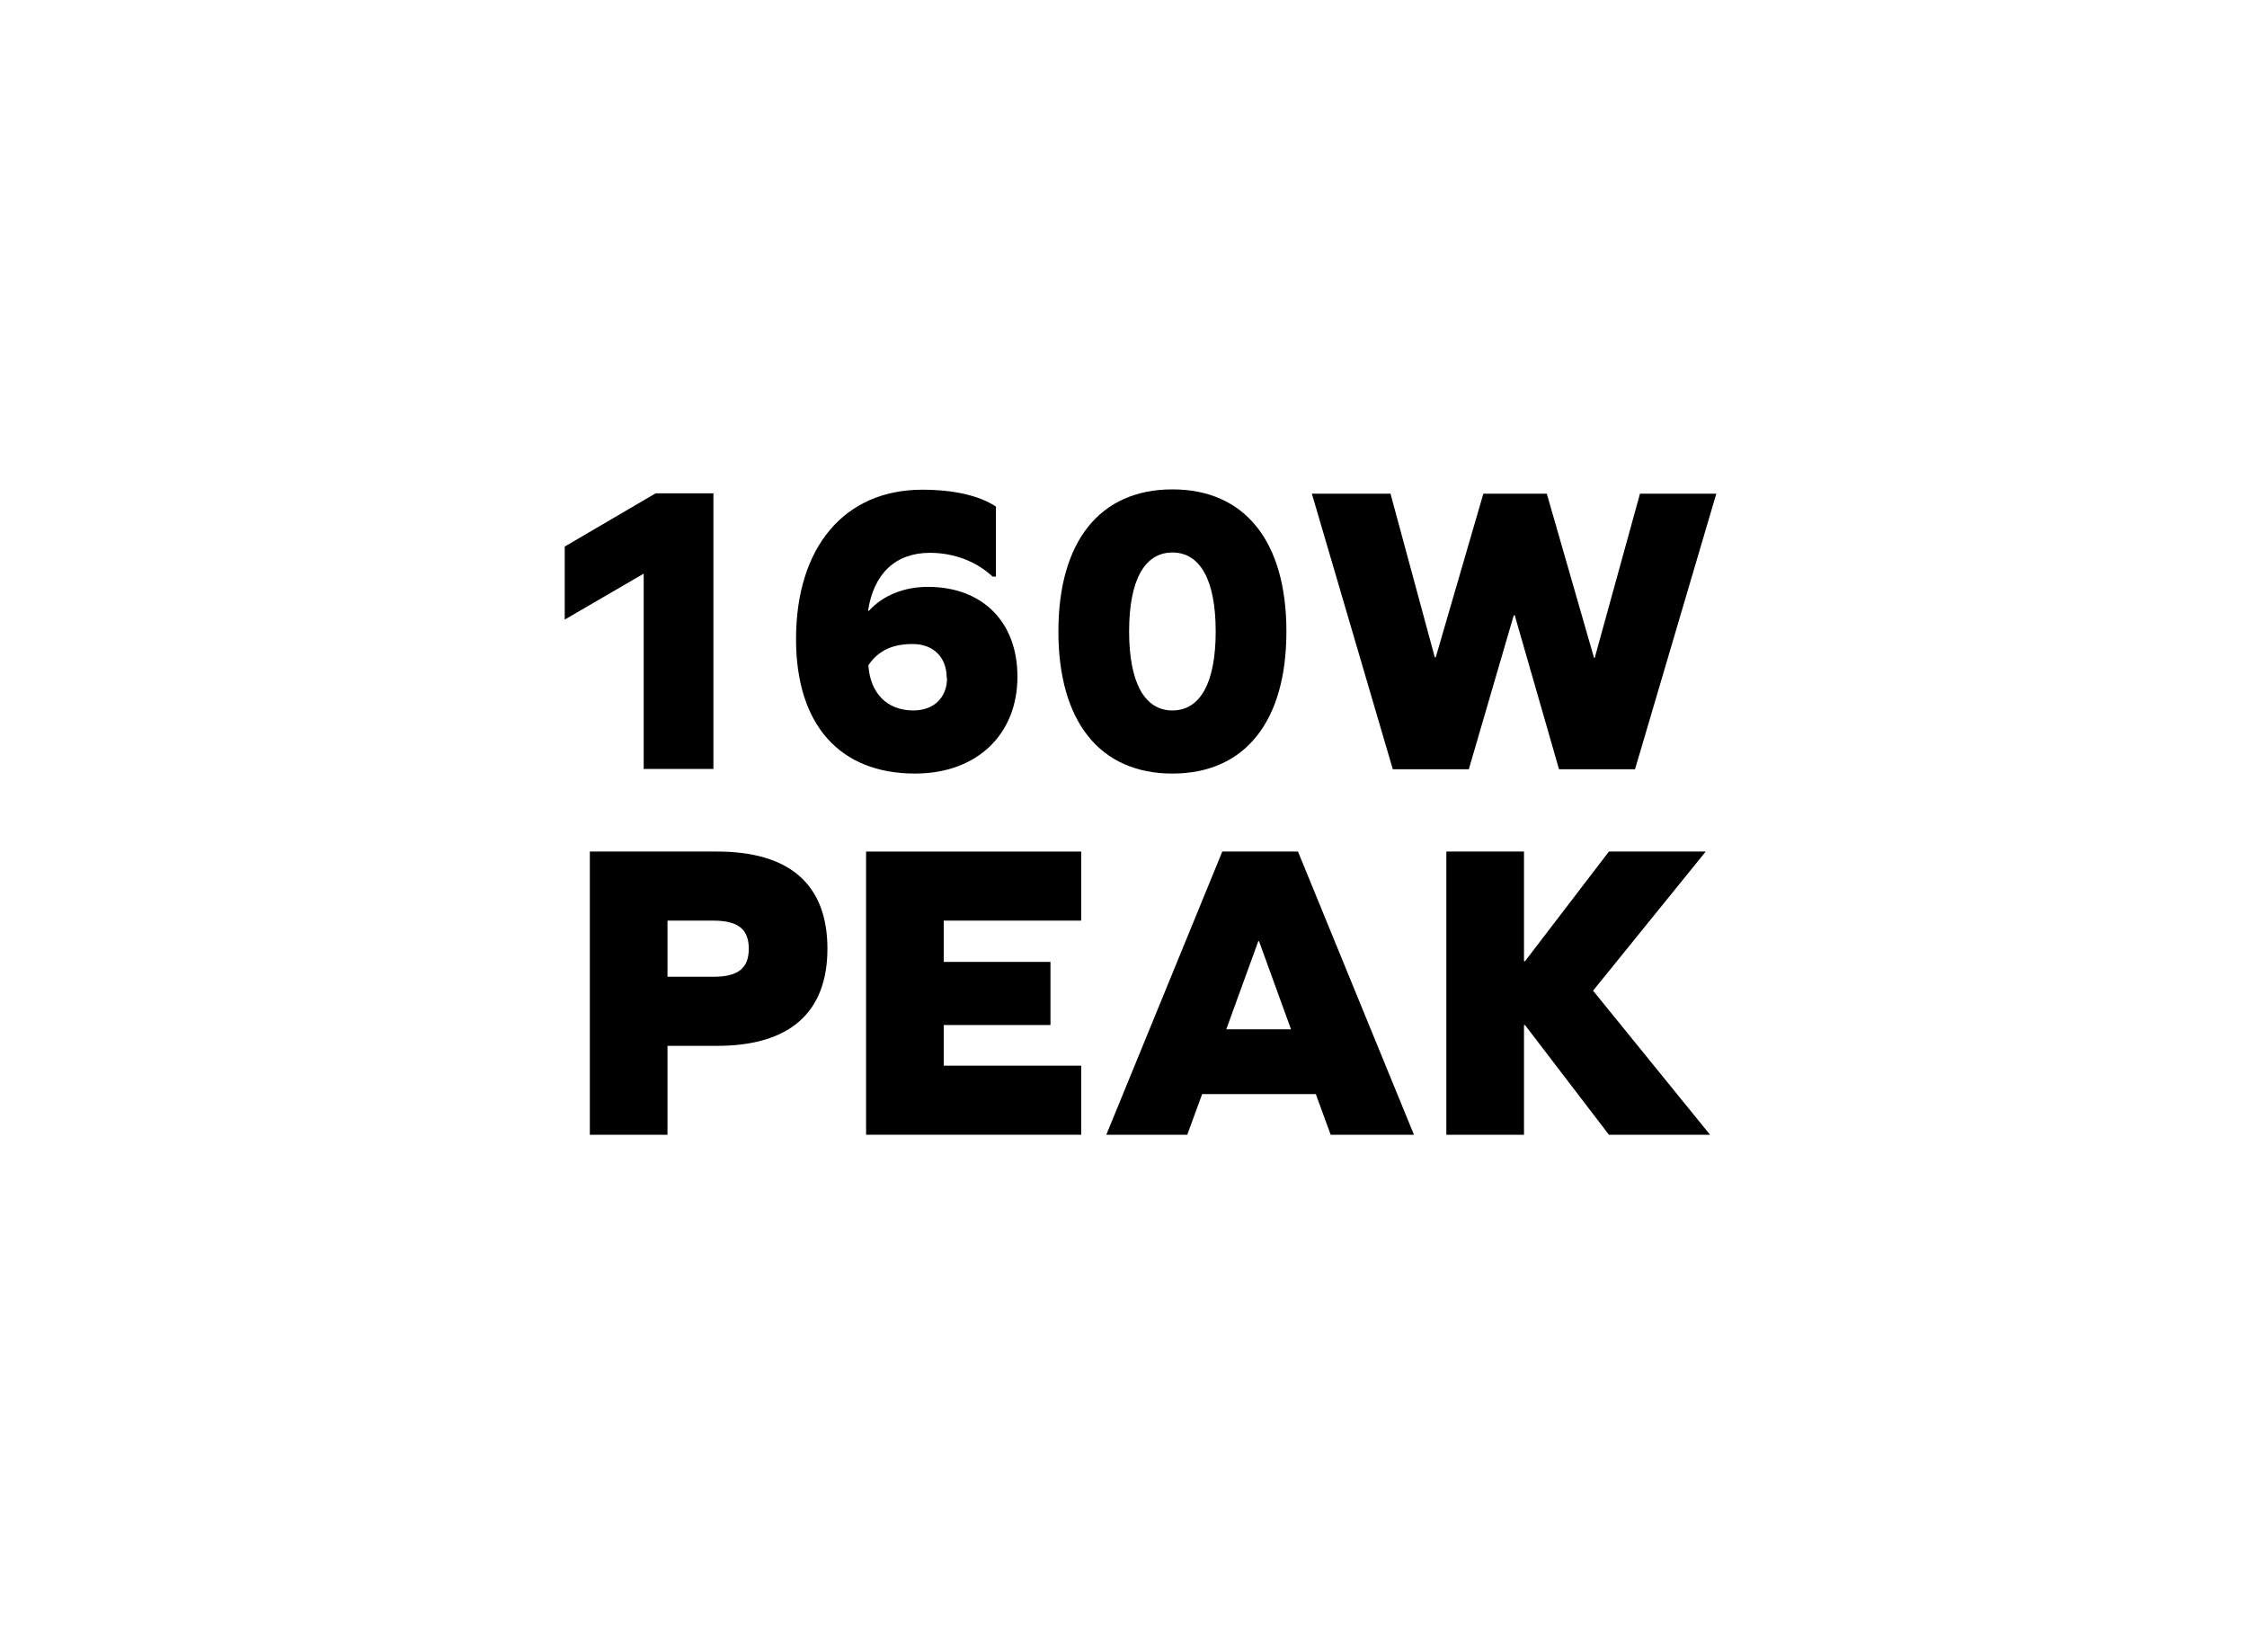 <?xml version="1.0" encoding="UTF-8"?>
<svg id="Layer_1" xmlns="http://www.w3.org/2000/svg" version="1.1" xmlns:xlink="http://www.w3.org/1999/xlink" viewBox="0 0 68 50">
  <!-- Generator: Adobe Illustrator 29.6.1, SVG Export Plug-In . SVG Version: 2.1.1 Build 9)  -->
  <defs>
    <style>
      .st0 {
        fill: #16abe2;
      }

      .st1 {
        fill: none;
      }

      .st2 {
        clip-path: url(#clippath-1);
      }

      .st3 {
        clip-path: url(#clippath-2);
      }

      .st4 {
        clip-path: url(#clippath);
      }
    </style>
    <clipPath id="clippath">
      <rect class="st1" x="8" y="-107.2" width="51.8" height="10.4"/>
    </clipPath>
    <clipPath id="clippath-1">
      <rect class="st1" x="8" y="-107.2" width="51.8" height="10.4"/>
    </clipPath>
    <clipPath id="clippath-2">
      <rect class="st1" x="8" y="-107.2" width="51.8" height="10.4"/>
    </clipPath>
  </defs>
  <path d="M-20.8-166.6v-.3l-1.2-2c0-.2-.3-.3-.6-.3l-3.8.6-1.1-.4h-13.8v-4.1c0-.3-.3-.6-.6-.6h-25.2c-.2,0-.3,0-.4.2-.3.3-.4.3-.5.3,0,0-.2,0-.5-.3s-.3-.2-.4-.2c-1.5,0-4.1.5-6.3,1.5-.4.2-.8.5-.8,1-5.1.3-5.9.3-8.5.5h-.2c-.8.2-1.1.8-1.1,1.2-.4,3-.4,4.7,0,7.8,0,.5.6.9,1.3,1,2.4.2,3.2.2,7,.4h1.5v.3c0,.5.2.8.7,1.1,2.7,1.2,5.6,1.3,6.3,1.3s.3,0,.4-.2c.3-.3.4-.3.5-.3s.2,0,.5.3c0,0,.3.2.4.2h25.3c.2,0,.3,0,.4-.2s.2-.3.2-.4v-4.1h13.1l1.6-.4,4.1.3c.2,0,.4,0,.6-.3l1.2-2.1c.2,0,.2-.2.2-.3v-1.4l-.3-.1ZM-66.9-158.8c-.3-.3-.7-.5-1.2-.5s-.8.2-1.1.5c-1.6,0-3.8-.4-5.8-1.2v-.7c0-.3-.2-.6-.5-.6h-2c-3.7-.3-4.6-.4-6.9-.5h-.3c-.4-2.9-.5-4.4,0-7.4,0,0,0-.2.2-.2,2.6-.2,3.4-.3,9-.6.3,0,.5-.3.5-.6v-.4h0c2-1,4.3-1.5,5.7-1.5.4.3.7.5,1.1.5s.9-.3,1.1-.5h24.5v13.7s-24.3,0-24.3,0ZM-35.3-163.6h-5.9v-4.3h5.9v4.3ZM-32.4-163.6h-1.8v-4.3h1.8v4.3ZM-29.9-163.5h-1.3v-4.3h1.3v4.3ZM-23.5-163.7l-3.1-.3h-.2l-1.6.4h-.4v-4.3h1l1.2.5h.3l2.8-.4s0,4.1,0,4.1ZM-22.7-163.7h-.5v-4.1h.5l.9,1.4v1.1l-.9,1.7v-.1Z"/>
  <g>
    <path d="M34.7-148.3c7.2,0,12.2-3.6,12.2-17.4s-5-17.4-12.2-17.4-12.2,3.6-12.2,17.4,5,17.4,12.2,17.4M33.1-165.7l-5.9-6.2,1.7-1.8,4.7,5v-11.8l8.5,9-5.6,5.9,5.6,5.9-8.5,8.9v-11.8l-4.7,5-1.7-1.8,5.9-6.3h0ZM36.1-156.9l2.7-2.8-2.7-2.8v5.7-.1ZM36.1-174.4l2.7,2.8-2.7,2.8v-5.7.1Z"/>
    <path d="M48.2-152h-.3v.9h.2c.5,0,.6-.3.6-.5,0-.3-.1-.4-.5-.4M48.8-149.5l-.8-1.3h0v1.3h-.5v-2.9h.9c.7,0,.9.3.9.7s-.3.8-.7.9c0,0,.2.3.3.4l.6.9h-.7ZM46.3-150.9c0,1.1.9,2.1,2,2.1s2-.9,2-2-.9-2.1-2-2.1-2,.9-2,2M50.8-150.9c0,1.5-1.2,2.6-2.5,2.6s-2.5-1.2-2.5-2.6,1.1-2.6,2.5-2.6,2.5,1.1,2.5,2.6"/>
  </g>
  <g>
    <path d="M139-153.3l2.5,2.7c6.4-8.8,6.4-21.3,0-30.1l-2.5,2.7c5.1,7.4,5.1,17.4,0,24.7M134.8-173.5c2.9,4.8,2.9,11,0,15.8l2.2,2.4c4-6.1,4-14.4,0-20.5l-2.2,2.3Z"/>
    <path d="M106.3-153.3l-2.5,2.7c-6.4-8.8-6.4-21.3,0-30.1l2.5,2.7c-5.1,7.4-5.1,17.4,0,24.7M110.5-173.5c-2.9,4.8-2.9,11,0,15.8l-2.2,2.4c-4-6.1-4-14.4,0-20.5l2.2,2.3Z"/>
    <path d="M131.5-156.1c-.2.3-.2.7,0,.9.2.3.6.3.9,0,.2-.3.2-.7,0-.9-.3-.3-.7-.3-.9,0M112.9-156.1c-.2.3-.2.7,0,.9.2.3.6.3.9,0,.2-.3.2-.7,0-.9-.2-.3-.6-.3-.9,0M113.8-175.1c.2-.3.2-.7,0-.9-.2-.3-.6-.3-.9,0-.2.3-.2.7,0,.9.3.3.7.3.9,0M126.2-165.6c0-2.1-1.6-3.8-3.5-3.8s-3.5,1.7-3.5,3.8,1.6,3.8,3.5,3.8,3.5-1.8,3.5-3.8M129.6-165.6c0,4.1-3.1,7.5-7,7.5s-7-3.3-7-7.5,3.1-7.5,7-7.5,7,3.3,7,7.5M131.2-165.6c0-5.1-3.9-9.2-8.6-9.2s-8.5,4.2-8.5,9.2,3.8,9.2,8.6,9.2,8.5-4.2,8.5-9.2M132.5-175.1c.2-.3.2-.7,0-.9-.2-.3-.6-.3-.9,0-.2.3-.2.7,0,.9.1.3.5.3.9,0M132.7-174.7c-.4.4-1.1.4-1.5,0s-.4-1.2,0-1.6c.4-.4,1.1-.4,1.5,0,.4.3.4,1.1,0,1.6M122.6-176c5.3,0,9.6,4.6,9.6,10.3s-4.3,10.3-9.6,10.3-9.6-4.6-9.6-10.3,4.3-10.3,9.6-10.3M114.1-174.7c-.4.4-1.1.4-1.5,0s-.4-1.2,0-1.6,1.1-.4,1.5,0,.4,1.1,0,1.6M112.6-156.4c.4-.4,1.1-.4,1.5,0s.4,1.2,0,1.6c-.4.4-1.1.4-1.5,0-.4-.5-.4-1.3,0-1.6M131.2-156.4c.4-.4,1.1-.4,1.5,0s.4,1.2,0,1.6c-.4.4-1.1.4-1.5,0s-.4-1.3,0-1.6M133.1-174.2c.7-.7.7-1.8,0-2.5s-1.7-.7-2.4,0c-.3.3-.6.6-.9,1-2-1.6-4.5-2.6-7.2-2.6s-5.2,1-7.2,2.6c-.3-.3-.6-.7-.9-1-.7-.7-1.7-.7-2.4,0s-.7,1.8,0,2.5c.2.3.6.6.9,1-1.5,2.2-2.4,4.8-2.4,7.7s.9,5.6,2.4,7.7c-.3.3-.6.7-.9,1-.7.7-.7,1.8,0,2.5s1.7.7,2.4,0c.2-.3.6-.6.9-1,2,1.6,4.5,2.6,7.2,2.6s5.2-1,7.2-2.6c.3.3.6.7.9,1,.7.7,1.7.7,2.4,0s.7-1.8,0-2.5-.6-.6-.9-1c1.5-2.2,2.4-4.8,2.4-7.7s-.9-5.6-2.4-7.7c.3-.4.7-.9.9-1"/>
  </g>
  <g>
    <path d="M205.1-155.5s1.6-.2.4-1.3-16.7-16.7-16.7-16.7c0,0-1.3-.7-1.3.8l-.9,10.3,7.8,7.8,10.7-.8v-.1Z"/>
    <path d="M205.6-161.9h.1c.6-.1,1-.7.9-1.2-.4-2.8-1.7-5.2-3.6-7.3l.6-.6-.2-.2-.6.6h0c-2.1-2.2-4.8-3.6-7.8-4-.7-.1-1.2.3-1.2,1-.1.6.3,1.2,1,1.2,2.5.3,4.7,1.5,6.5,3.2,1.8,1.8,2.8,3.9,3.2,6.4.1.4.6.9,1.1.9h0Z"/>
    <path d="M194-176.9c3.7.7,7,2.3,9.7,5s4.6,6.4,5.1,10.3c.1.6.6,1,1.1,1h.1c.6-.1,1-.7,1-1.2-.6-4.1-2.3-7.9-5.2-10.9h.1c0-.1-.2-.3-.2-.3h-.2c-.1-.2-.2-.3-.2-.4-3-3-6.8-4.9-10.9-5.7-.6-.1-1.2.3-1.3.9,0,.7.3,1.3,1,1.5l-.1-.2Z"/>
    <path d="M198.3-165.7l.8-.8c.7.8,1.2,1.6,1.6,2.6.1.4.6.8,1,.8s.2,0,.3-.1c.6-.2.9-.9.7-1.5-.4-1.2-1.1-2.3-2-3.3l.9-.9-.2-.2-.9.9c-.1-.1-.1-.2-.2-.2-.9-.9-2-1.7-3.2-2.2-.6-.2-1.2,0-1.5.6-.2.6,0,1.2.6,1.5,1,.4,1.8,1,2.6,1.8.1.1.1.2.2.2l-.8.8.2.2-.1-.2Z"/>
    <polygon points="212.3 -179.5 212 -179.7 210.9 -178.7 211.1 -178.4 212.3 -179.5"/>
    <rect x="206.65" y="-174.97" width="1.6" height=".3" transform="translate(184.38 95.48) rotate(-45)"/>
    <polygon points="210.1 -177.4 209.9 -177.6 208.8 -176.6 209 -176.3 210.1 -177.4"/>
    <polygon points="181 -148.8 181.2 -148.5 182.3 -149.6 182.1 -149.8 181 -148.8"/>
    <rect x="212.88" y="-181.41" width="1.6" height=".3" transform="translate(188.32 97.8) rotate(-44.5)"/>
    <polygon points="184.5 -151.7 184.2 -151.9 183.7 -151.5 183.7 -181.7 183.3 -181.7 183.3 -151.4 177.1 -151.4 177.1 -151 183.2 -151 183.1 -150.9 183.3 -150.7 183.3 -145.1 183.7 -145.1 183.7 -150.9 183.8 -151 213.7 -151 213.7 -151.4 184.1 -151.4 184.5 -151.7"/>
    <polygon points="185.6 -152.8 186.6 -153.8 186.4 -154 185.2 -153 185.6 -152.8"/>
    <path d="M187.9-155.7l-.6.6.2.2.6-.6,2.2,2.2c.7.7,1.8.7,2.5,0l1.2-1.2-3.5-3.5.3-.3-.2-.2-.2.2-4-4-1.2,1.2c-.7.7-.7,1.8,0,2.5l2.7,2.9h0Z"/>
    <path d="M224.5-173.8h-.8l-7,8.6v.9h5.8v4.6h1.9v-4.6h1.6v-1.8h-1.6v-7.7h.1ZM222.6-166.1h-3.2l3.2-4v4Z"/>
    <path d="M231-168.4h-.4v-3.5h4.4v-1.8h-6.1v7.3c.3-.1.8-.2,1.6-.2s1.7.2,2.3.8c.7.4.9,1.1.9,1.8s-.3,1.3-.9,1.8-1.2.8-2.1.8-1.9-.3-2.9-1v2c1,.6,2.1.8,3.2.8s2.5-.4,3.3-1.2,1.3-1.9,1.3-3.1-.4-2.3-1.3-3.1c-.8-.8-1.9-1.2-3.2-1.2l-.1-.2Z"/>
    <path d="M242.9-173.8c-.6-.6-1.2-.8-1.9-.8s-1.5.2-1.9.8c-.6.6-.8,1.2-.8,1.9s.2,1.5.8,1.9c.6.6,1.2.8,1.9.8s1.5-.2,1.9-.8c.6-.6.8-1.2.8-1.9s-.2-1.3-.8-1.9ZM242.1-170.7c-.3.3-.7.4-1.1.4s-.9-.1-1.2-.4-.4-.8-.4-1.2.1-.9.4-1.2c.3-.3.8-.4,1.2-.4s.9.1,1.2.4.4.7.4,1.2c-.1.6-.2.9-.6,1.2h.1Z"/>
  </g>
  <g>
    <path d="M311.6-178.4c-7.1-7-18.6-7-25.7,0-3.5,3.4-5.4,7.9-5.4,12.7s1.8,9.3,5.3,12.7c3.5,3.5,8.2,5.2,12.9,5.2s9.3-1.8,12.9-5.2c3.5-3.4,5.3-7.9,5.3-12.7s-1.8-9.3-5.2-12.7h-.1ZM310.7-153.9c-6.6,6.5-17.3,6.5-23.9,0-3.2-3.2-5-7.3-5-11.8s1.8-8.6,5-11.8c3.3-3.2,7.6-4.8,12-4.8s8.7,1.6,12,4.8c3.2,3.2,4.9,7.3,4.9,11.8s-1.8,8.6-4.9,11.8h-.1Z"/>
    <path d="M298.7-180.7c-8.4,0-15.3,6.8-15.3,15.1s6.8,15.1,15.3,15.1,15.3-6.8,15.3-15.1-6.9-15.1-15.3-15.1ZM298.7-155.7c-5.7,0-10.3-4.5-10.3-9.9s4.6-9.9,10.3-9.9,10.3,4.5,10.3,9.9-4.7,9.9-10.3,9.9Z"/>
    <path d="M295.1-165.7c.2-.2.3-.6.3-1s0-.6-.1-.7c0-.2-.2-.4-.4-.5-.1-.1-.4-.2-.7-.2h-2.8v5.1h1.2v-2.1h.6l1.1,2.1h1.4l-1.3-2.2c.3,0,.6-.2.8-.4l-.1-.1ZM294.1-166.3s-.1.1-.2.1h-1.3v-1.2h1.3s.1,0,.2.1v1Z"/>
    <path d="M298.9-165.1h1v.8c-.1,0-.3.1-.4.1h-.7c-.3,0-.5,0-.7-.1-.2,0-.4-.2-.5-.4s-.3-.3-.4-.5c0-.2-.1-.4-.1-.7s0-.4.1-.7.2-.4.4-.5.3-.3.5-.4c.2,0,.4-.1.7-.1s.6,0,.7.1c.2,0,.4.2.5.4l.8-.9c-.3-.2-.6-.4-1-.5s-.7-.1-1.2-.1-.8,0-1.2.2c-.4.1-.7.3-.9.5s-.4.5-.6.9-.2.7-.2,1.1,0,.8.2,1.1c.1.4.4.6.6.9.2.2.6.4.9.5.4.1.7.2,1.2.2s.8,0,1.2-.1.7-.2,1.1-.4v-2.7h-2v1.3Z"/>
    <path d="M305.7-165.4s-.2-.2-.4-.3-.3-.1-.5-.1h0c.3,0,.5-.2.7-.4.1-.2.2-.4.2-.7s0-.5-.1-.7c-.1-.1-.3-.3-.4-.4-.2,0-.4-.1-.7-.2h-2.6v5.1h2.8c.2,0,.4-.1.7-.2.2-.1.4-.3.4-.4.2-.1.2-.4.2-.7v-.4c0-.1-.1-.3-.2-.4l-.1-.2ZM303.1-167.3h1.2s.1,0,.2.1,0,.1,0,.3v.3q0,.1-.1.1h-1.3v-1,.2ZM304.8-164.3s0,.1-.1.2h-1.5v-1.2h1.5s.1,0,.2.1,0,.1,0,.3v.4l-.1.2Z"/>
  </g>
  <path d="M413.1-173.5h-6.7c0-1.7-1.6-3-3.4-3h-24.8c-.9,0-1.8.3-2.3.9-.7.6-1,1.4-1,2.3v2.8h-6.8c-.6,0-1.1.3-1.5.7s-.6.8-.6,1.3h-7.8v5.4h7.8v.6c0,.6.3,1.1.7,1.5s.9.6,1.5.6h6.8v2.4c0,.8.3,1.7,1,2.3s1.5.9,2.3.9h24.8c1.9,0,3.4-1.4,3.4-3.1h6.7c.5,0,1-.3,1.4-.6.3-.4.6-.9.6-1.4v-11.3c0-1.3-.9-2.2-2-2.2l-.1-.1ZM374.7-162.7c0,.3-.2.4-.4.4h-6.6s-.2-.2-.2-.3v-5.8s0-.3.2-.3h6.6c.3,0,.4.2.4.4v5.8-.2ZM404.7-158.1c0,.8-.8,1.4-1.7,1.4h-24.8c-.5,0-.9-.2-1.3-.4s-.5-.6-.5-1v-15.2c0-.3.2-.7.5-1s.8-.4,1.3-.4h24.8c.9,0,1.8.7,1.8,1.4v15.2h-.1ZM413.7-160.1c0,.2,0,.3-.3.4,0,0-.3.2-.4.2h-6.2c-.3,0-.4-.2-.5-.3v-6.3h1.1v2.5h2.2v-2.5h.8v2.5h2.2v-2.5h1.1v6.1-.1ZM413.7-166.9h-1.7v2.5h-.9v-2.5h-2.1v2.5h-.9v-2.5h-1.7v-5s.3-.2.4-.2h6.2c.3,0,.6.3.6.6v4.6h.1Z"/>
  <g>
    <path d="M-51.7-104.1h-1.3v1.9h1.3c.6,0,1-.4,1-.9s-.4-.9-1-.9v-.1Z"/>
    <path d="M-32.6-106.4v-1.1c0-1.3-.8-3.9-3.9-3.9h-38c-1.3,0-3.9.8-3.9,3.9v10.7c0,1.3.8,3.9,3.9,3.9h38c1.3,0,3.9-.8,3.9-3.9v-1.1h2.6v-8.5h-2.6ZM-69.9-99.5v1.1h-4.3v-1.1l2.6-3.1c.3-.3.4-.5.4-.9,0-.5-.3-.9-.9-.9s-.9.2-.9.9h-1.2c0-1.3.9-2.1,2.2-2.1s2.1.8,2.1,2.1-.3,1-.8,1.6l-2,2.3h2.8v.1ZM-64.4-99.3h-.6v1h-1.2v-1h-2.9v-1.2l2.4-4.9h1.4l-2.4,4.9h1.5v-1.3h1.2v1.3h.6v1.2ZM-55.9-98.3h-1.4v-3h-2.4v3h-1.4v-7.1h1.4v2.9h2.4v-2.9h1.4v7.1ZM-50.6-98.3l-1.4-2.9h-1v2.9h-1.4v-7.1h2.8c1.5,0,2.3,1,2.3,2.2s-.6,1.6-1.3,1.9l1.6,3.1h-1.6v-.1ZM-46-98.2c-1.1,0-1.9-.2-2.6-.9l.9-.9c.5.5,1,.6,1.7.6s1.2-.3,1.2-.9,0-.5-.2-.6-.3-.2-.6-.3h-.9c-.6-.2-1-.4-1.3-.7-.4-.4-.5-.8-.5-1.4,0-1.2.9-2.1,2.5-2.1s1.7.3,2.3.8l-.9.9c-.5-.4-1-.5-1.5-.5-.7,0-1.1.4-1.1.9s0,.4.2.5c.2.2.4.3.7.3h.8c.6.2,1,.4,1.3.7.4.4.6.9.6,1.5,0,1.3-1.1,2.1-2.6,2.1ZM-34.2-96.8c0,2.1-1.9,2.3-2.3,2.3h-2.9v-15.2h2.9c2.1,0,2.3,1.9,2.3,2.3,0,0,0,10.6,0,10.6Z"/>
  </g>
  <g>
    <g class="st4">
      <path d="M40.8-102v4.9h1.7l.1-7c2.2,3.2,3,4.2,3.1,4.2s.8-.9,1.6-2.1l1.5-2.1v7h1.8v-9.9h-2c-2.2,3.2-2.8,4.1-2.9,4.1s-.7-.9-1.5-2l-1.4-2.1h-2v4.9h0v.1ZM32.2-106.8v9.7h7v-1.8h-5.2v-2.2h5v-1.7h-5v-2.3h5.2v-1.8c-6.1,0-7,0-7,.1M20.3-106.8v9.7h1.7c0-6.6,0-7,.1-6.8,0,0,.8,1,1.5,2.1.9,1.3,1.4,2,1.5,2s.5-.4,1.6-2c.8-1.1,1.5-2,1.5-2.1.1,0,.1.5.1,3.4v3.5h1.7v-9.7h-2c-2.2,3.2-2.9,4.1-3,4.1s-.7-.9-1.5-2.1l-1.4-2h-1.9M54.7-107.1c-.4,0-.8.2-1,.3-.2.1-.5.3-.7.5s-.4.5-.5.8c-.2.4-.2.6-.2,1.1s0,.8.2,1.1c.1.3.3.5.4.7s.3.3.5.4.5.3.8.4,1,.3,1.6.3c.6.1,1.2.3,1.4.3.2.1.4.3.5.4.2.2.2.3.2.7s0,.5-.2.7c-.1.2-.4.3-.6.5-.4.2-.5.2-1.3.2s-.9,0-1.4-.3c-.4-.2-.7-.4-.9-.7-.2-.2-.3-.4-.3-.4,0,0-.3,0-.7.3-.4.2-.7.4-.7.4,0,0,0,.3.2.5.1.3.4.7.7.9.2.2.6.5.9.6s.6.3.8.3.7.1,1,.2h1.2c.3,0,.9-.2,1.1-.3s.7-.3.9-.5c.3-.2.5-.5.7-.8s.3-.7.3-1v-1.1c0-.3-.2-.7-.3-.9-.1-.2-.3-.4-.4-.6-.2-.2-.5-.4-.7-.5s-.5-.3-.8-.3c-.2,0-.9-.2-1.5-.3-.6-.1-1.3-.3-1.4-.3-.2-.1-.4-.3-.5-.4s-.2-.4-.2-.5,0-.4.1-.5.3-.3.4-.4.5-.2.8-.3.7,0,1,0,.7.2.9.3.5.3.7.5l.3.3c1-.5,1.3-.7,1.3-.8s-.1-.3-.3-.5-.5-.5-.7-.7c-.3-.2-.7-.4-1-.5s-.9-.2-1.3-.2c-.6,0-.9,0-1.4.2"/>
    </g>
    <g class="st2">
      <path class="st0" d="M13.1-103.4v1.8l.5.7.5-.8v-3.3c0-.1-.2-.2-.5-.2h-.5v1.8h0Z"/>
    </g>
    <g class="st3">
      <path d="M10.3-104.6c-.2.2-.2.3-.2,1.6v1.4h-2.1v1h2.1c0,2.5,0,2.8.1,3,0,.1.2.2.3.2.2,0,.5-.3,1.6-1.8,1.1-1.4,1.4-1.8,1.5-1.7l1.4,1.8c.7.9,1.4,1.7,1.4,1.7h.3c.2-.1.2-.2.2-1.6v-1.5h2.1v-1.1h-2.1c0-2.7,0-2.9-.2-3-.1-.1-.2-.2-.3-.1-.1,0-.8.9-1.6,1.9s-1.4,1.8-1.5,1.8c0,0-.7-.8-1.4-1.8l-1.4-1.8s-.2-.1-.3-.1l-.2.2"/>
    </g>
  </g>
  <g>
    <path d="M131.6-106.1c0-5.2-4.2-9.4-9.4-9.4s-9.4,4.2-9.4,9.4,1,4.9,2.8,6.7l.3.3,1.2-.8c-.2-.1-.4-.3-.5-.5-1.5-1.5-2.3-3.5-2.3-5.6,0-4.3,3.5-7.9,7.9-7.9s7.9,3.6,7.9,7.9-1.1,4.7-2.9,6.2l1.2.8c2-1.7,3.1-4.2,3.1-7l.1-.1Z"/>
    <path d="M114.7-98.2c-2.1-2-3.4-4.8-3.4-7.9,0-6,4.9-11,11-11s11,4.9,11,11-1.3,5.9-3.4,7.9l1.3,1c2.2-2.2,3.7-5.4,3.7-8.8,0-6.9-5.6-12.5-12.5-12.5s-12.5,5.6-12.5,12.5,1.4,6.6,3.7,8.8l1.3-1h-.2Z"/>
    <path d="M128.7-96.8l-2.1-1.4c-.5-.3-1.2-.4-1.8-.3l-.8.2c-1.2.3-2.4.3-3.5,0l-.8-.2c-.6-.1-1.3,0-1.9.4l-2.1,1.3c-1.9,1.2-2.9,3.3-2.9,5.5v3.2c0,1.3,1.1,2.4,2.4,2.4h13.9c1.3,0,2.4-1.1,2.4-2.4v-3.2c0-2.2-1.1-4.3-2.9-5.5h.1Z"/>
    <path d="M122.2-111.8c-3.2,0-5.8,2.6-5.8,5.8s.6,3,1.7,4.1,2.6,1.7,4.1,1.7c3.2,0,5.8-2.6,5.8-5.8s-2.6-5.8-5.8-5.8Z"/>
  </g>
  <g>
    <path d="M211.6-96.2c1.6,0,2.9-.6,4.1-1.7,1.1-1.1,1.7-2.6,1.7-4.1v-9.4c0-1.6-.6-3-1.7-4.1-1.1-1.1-2.5-1.7-4.1-1.7s-2.9.6-4.1,1.7c-1.1,1.1-1.7,2.6-1.7,4.1v9.4c0,1.6.6,3,1.7,4.1,1.1,1.1,2.5,1.7,4.1,1.7Z"/>
    <path d="M220.9-105.6c-.3,0-.6.1-.8.3-.3.3-.3.5-.3.8v2.4c0,2.2-.8,4.2-2.4,5.8-1.6,1.6-3.5,2.4-5.7,2.4s-4.1-.8-5.7-2.4-2.4-3.6-2.4-5.8v-2.4c0-.3-.1-.6-.3-.8-.3-.3-.5-.3-.8-.3s-.6.1-.8.3c-.3.3-.3.5-.3.8v2.4c0,2.7.9,5,2.7,7.1,1.8,2,4,3.1,6.6,3.4v2.4h-4.8c-.3,0-.6.1-.8.3-.3.3-.3.5-.3.8s.1.6.3.8c.3.3.5.3.8.3h11.6c.3,0,.6-.1.8-.3.3-.3.3-.5.3-.8s-.1-.6-.3-.8c-.3-.3-.5-.3-.8-.3h-4.7v-2.4c2.6-.3,4.8-1.5,6.6-3.4,1.8-2,2.7-4.3,2.7-7.1v-2.4c0-.3-.1-.6-.3-.8-.3-.2-.5-.3-.8-.3h-.1Z"/>
    <path d="M182.5-111.4c-.4,0-.6.3-.6.6v1.4c0,.4.3.6.6.6s.6-.3.6-.6v-1.4c0-.3-.3-.6-.6-.6Z"/>
    <path d="M203.3-108.9c.4,0,.6-.3.6-.6v-1c0-.4-.3-.6-.6-.6s-.6.3-.6.6v1c0,.3.3.6.6.6Z"/>
    <path d="M190.2-113.6c-.4,0-.6.3-.6.6v5.9c0,.4.3.6.6.6s.6-.3.6-.6v-5.9c0-.4-.3-.6-.6-.6Z"/>
    <path d="M187.6-111.8c-.4,0-.6.3-.6.6v2.3c0,.4.3.6.6.6s.6-.3.6-.6v-2.3c0-.3-.3-.6-.6-.6Z"/>
    <path d="M198-111.8c-.4,0-.6.3-.6.6v2.3c0,.4.3.6.6.6s.6-.3.6-.6v-2.3c0-.3-.3-.6-.6-.6Z"/>
    <path d="M195.4-114.8c-.4,0-.6.3-.6.6v8.3c0,.4.3.6.6.6s.6-.3.6-.6v-8.3c0-.3-.3-.6-.6-.6Z"/>
    <path d="M185.2-112.8c-.4,0-.6.3-.6.6v4.2c0,.4.3.6.6.6s.6-.3.6-.6v-4.2c0-.3-.3-.6-.6-.6Z"/>
    <path d="M201.3-107.9v-4.2c0-.4-.3-.6-.6-.6s-.6.3-.6.6v4.2c0,.4.3.6.6.6s.6-.3.6-.6Z"/>
    <path d="M193-117.4c-.4,0-.6.3-.6.6v13.5c0,.4.3.6.6.6s.6-.3.6-.6v-13.5c0-.4-.3-.6-.6-.6Z"/>
    <path d="M219.5-109.7v-.6s0-.2-.2-.2-.2,0-.2.2v.6s0,.2.2.2.2-.1.2-.2Z"/>
    <path d="M237.8-110.3v.6s0,.2.2.2.2,0,.2-.2v-.6s0-.2-.2-.2c-.1,0-.2,0-.2.2Z"/>
    <path d="M240.4-110.6h0c0-.1,0-.2-.2-.2s-.2,0-.2.2v1.2s0,.2.2.2.2,0,.2-.2h0v-1.2Z"/>
    <path d="M226-111.9v3.9s0,.2.2.2.2,0,.2-.2v-3.9s0-.2-.2-.2-.2,0-.2.2Z"/>
    <path d="M223.7-110.6v1.2s0,.2.2.2.2,0,.2-.2v-1.2s0-.2-.2-.2c-.1,0-.2.1-.2.2Z"/>
    <path d="M233.1-110.6v1.2s0,.2.2.2.2,0,.2-.2v-1.2s0-.2-.2-.2c0,0-.2.1-.2.2Z"/>
    <path d="M235.5-111.2v2.5s0,.2.2.2.2,0,.2-.2v-2.5s0-.2-.2-.2-.2,0-.2.2Z"/>
    <path d="M230.8-112v4s0,.2.2.2.2,0,.2-.2v-4s0-.2-.2-.2c0,0-.2.1-.2.2Z"/>
    <path d="M221.8-109.1v-1.8s0-.2-.2-.2-.2,0-.2.2v1.8s0,.2.2.2.2-.1.2-.2Z"/>
    <path d="M228.5-113.1v6.1s0,.2.2.2.2,0,.2-.2v-6.1s0-.2-.2-.2c-.1,0-.2.1-.2.2Z"/>
  </g>
  <g>
    <path d="M321.2-106.8v-1.1c0-1.3-.8-3.8-3.8-3.8h-37.7c-1.3,0-3.8.8-3.8,3.8v10.6c0,1.3.8,3.8,3.8,3.8h37.6c1.3,0,3.8-.8,3.8-3.8v-1h2.7v-8.5h-2.6ZM285.1-105.3l-2.1,6.7h-1.6l2.2-6.5h-1.8v1.2h-1.3v-2.6h4.6v1.2h0ZM290.9-100.9c0,1.7-1.2,2.5-2.5,2.5s-2.5-.7-2.5-2.5v-3.1c0-1.8,1.2-2.5,2.5-2.5s2.5.6,2.5,2.5v3.1ZM298.3-98.5h-1.5v-3.4h-2.6v3.4h-1.5v-7.9h1.5v3.2h2.6v-3.2h1.5v7.9ZM303.6-98.5l-1.3-3.1h-1.2v3.1h-1.5v-7.9h2.7c1.7,0,2.9.8,2.9,2.5s-.4,1.7-1.3,2.1l1.6,3.4h-1.8l-.1-.1ZM308.5-98.4c-1.3,0-2.2-.4-2.9-1.3l1.2-.9c.4.5.9.8,1.7.8s1.2-.4,1.2-.9-.3-.9-1.5-1.2c-1.5-.4-2.2-1.2-2.2-2.5s.8-2.2,2.6-2.2,2.1.4,2.6,1.3l-1.1.9c-.3-.5-.7-.8-1.5-.8s-1,.3-1,.9.4.9,1.5,1.2c1.6.4,2.3,1,2.3,2.5-.1,1.1-1,2.2-2.8,2.2h-.1ZM319.6-97.3c0,2.1-1.9,2.3-2.3,2.3h-2.8v-15.1h2.9c2.1,0,2.3,1.9,2.3,2.3v10.5h-.1Z"/>
    <path d="M288.3-105.1c-.7,0-1,.4-1,1.3v2.8c0,.9.3,1.3,1,1.3s1-.4,1-1.3v-2.9c0-.9-.4-1.3-1-1.3v.1Z"/>
    <path d="M302.1-105h-1v2h1c.9,0,1.4-.3,1.4-1s-.6-1-1.4-1Z"/>
  </g>
  <g>
    <path d="M391.1-96.7l-1.9-1.3c-.6-.4-1.1-.5-1.7-.4l-.7.2c-1.1.3-2.2.3-3.3,0l-.7-.2h-.5c-.5,0-.9,0-1.3.4l-1.9,1.3c-1.7,1.2-2.7,3.1-2.7,5.1v3c0,1.3,1,2.3,2.3,2.3h13.1c1.3,0,2.3-1,2.3-2.3v-3c0-2-1-3.9-2.8-5.1h-.2Z"/>
    <path d="M385-100c3,0,5.4-2.5,5.4-5.5s-2.5-5.5-5.4-5.5h0c-3,0-5.4,2.5-5.4,5.5s.6,2.8,1.6,3.8c1,1.1,2.4,1.7,3.8,1.7Z"/>
    <path d="M391-98.9h0c1.3-1.2,2.3-2.8,2.7-4.7,0-.6.2-1.3.2-1.9v-1.1l-1.4.2h0v.9c0,2.3-1,4.4-2.7,5.8l1.2.8h0Z"/>
    <path d="M377.9-98h0c-1.5-1.4-2.6-3.2-2.9-5.3-.2-.7-.2-1.4-.2-2.1,0-5.7,4.6-10.4,10.4-10.4s1.6,0,2.2.3h0c.7.2,1.4.4,2.1.7l.6-1.3c-1.6-.8-3.3-1.2-5-1.2-6.5,0-11.8,5.3-11.8,11.8s.7,4.7,2,6.6c.5.6.9,1.2,1.5,1.7l1.2-.9-.1.1Z"/>
    <path d="M378.5-101.7c-.6-1.1-1-2.4-1-3.7,0-4.1,3.4-7.5,7.5-7.5s3.5.6,4.8,1.7h0v-.2l.8-.9c-1.6-1.3-3.5-2-5.6-2-4.9,0-8.9,3.9-8.9,8.9s.9,4.6,2.6,6.3l.3.3h0l.6-.4.6-.4s-.2-.2-.3-.2c0,0-.2-.2-.3-.3-.3-.6-.6-1.1-1-1.7l-.1.1Z"/>
    <path d="M393.3-99.4c-.4.6-.7,1-1.2,1.5h0l1.2.9c2.1-2.1,3.5-5,3.5-8.3h-1.5c0,2.2-.7,4.2-2,6v-.1Z"/>
    <path d="M396.8-105.5h0Z"/>
    <path d="M399.1-111.5c-.6-.2-1.2-.7-1.4-1.4l-.6-1.9-.6,1.9c-.2.6-.7,1.2-1.4,1.4l-2.1.6,2,.6c.6.2,1.2.7,1.4,1.4l.6,1.9.6-1.9c.2-.6.7-1.2,1.4-1.4l2-.6-1.9-.6Z"/>
    <path d="M392.5-113.3l.6,1.7.6-1.7c.2-.5.5-.8.9-.9l1.6-.6-1.6-.6c-.5-.2-.8-.5-.9-.9l-.6-1.7-.6,1.7c-.2.5-.5.8-.9.9l-1.6.6,1.6.6c.5,0,.8.5.9.9Z"/>
    <path d="M393.1-110c-.5-.2-.8-.5-.9-.9l-.5-1.2-.5,1.2c-.2.5-.5.8-.9.9l-1.3.4,1.3.4c.5.2.8.5.9.9l.5,1.2.5-1.2c.2-.5.5-.8.9-.9l1.3-.4-1.3-.4Z"/>
  </g>
  <g>
    <rect x="-29.9" y="-42.3" width="2.2" height="11.9"/>
    <polygon points="-47.6 -42.3 -50.9 -42.3 -55.9 -37.7 -60.9 -42.3 -64.2 -42.3 -57.5 -36.3 -64 -30.5 -64.2 -30.4 -60.9 -30.4 -55.9 -34.8 -51 -30.4 -50.9 -30.4 -47.6 -30.4 -54.2 -36.3 -47.8 -42.1 -47.6 -42.3"/>
    <path d="M-46.2-40v9.6h2.3v-5.4h11.3v-2.3h-11.3v-2.1h12v-2.3h-12c-1.2,0-2.3,1.1-2.3,2.3v.2Z"/>
    <path d="M-68.9-37.6h-7.3c-.3,0-.5,0-.7-.3-.2-.2-.3-.4-.3-.6v-.6c0-.3,0-.5.3-.7.2-.3.4-.3.7-.3h9.8v-2.2h-10.2c-.8,0-1.4.3-2,.8-.6.6-.9,1.3-.9,2.1v1.1c0,.8.3,1.5.8,2.1.6.6,1.3.8,2,.8h7.3c.3,0,.5,0,.6.3.2.2.3.4.3.7v1c0,.3,0,.5-.3.7s-.4.3-.6.3h-10.1v2.2h10.5c.8,0,1.5-.3,2-.8.6-.6.9-1.3.9-2.1v-1.5c0-.8-.3-1.5-.9-2.1s-1.2-.8-2-.8l.1-.1Z"/>
  </g>
  <g>
    <path d="M35.1-19.1c0,.6-.5,1.2-1.2,1.2s-1.2-.5-1.2-1.2.5-1.2,1.2-1.2,1.2.5,1.2,1.2"/>
    <path d="M31.8-20.6c1.2-1.2,3.2-1.4,4.5,0,.6.6,1.4-.3.9-.9-1.7-1.7-4.5-1.7-6.2,0-.6.7.3,1.7.8,1"/>
    <path d="M28-25.7c1.7-1.4,3.7-2.4,6-2.4s4.5.8,6.1,2.4c.6.5,1.4-.3.9-.9-1.9-1.7-4.5-2.7-7.1-2.7s-5,1-6.9,2.8c-.5.4.4,1.3.9.8"/>
    <path d="M29.6-22.9c1.2-1.2,2.7-1.9,4.5-2.1,1.7,0,3.4.6,4.7,1.9.5.6,1.4-.3.9-.9-1.4-1.4-3.4-2.4-5.5-2.3-1.9,0-4,.9-5.3,2.4-.8.9.1,1.7.6,1.1"/>
    <path d="M33.3-36.6h0c.2.6.8.9,1.4.8l14-4-14.5,1.7c-.6,0-1.1.7-.9,1.4"/>
    <path d="M52-37.3h0c0-4.8-1.9-9-5-12.1-3.2-3.2-7.3-5.2-12.2-5.3h-.4c-5,0-9.5,2.1-12.7,5.5h0c-3,3.1-4.8,7.3-4.9,12h0c0,4.8,1.9,9.1,5,12.4l4.8-5.2c-1.7-1.9-2.8-4.3-2.8-7.1h0c0-2.7,1-5.1,2.7-7h0c1.9-2.1,4.7-3.4,7.6-3.4h.5c2.8,0,5.2,1.4,6.9,3.2,1.2,1.2,2.1,2.8,2.4,4.5l4.3-.5h0c.3,0,.5.2.5.4,0,.3,0,.6-.4.6l-3.9,1.1v.7h0c0,3-1.2,5.5-3,7.4l5.2,5c3.3-3.1,5.3-7.6,5.3-12.5h0"/>
  </g>
  <g id="Layer_2">
    <g>
      <path d="M133.5-39.2c-.2-.2-.6-.4-.9-.4s-.6.1-.9.4-.4.6-.4.9v2.6c0,2.4-.9,4.6-2.7,6.3-1.8,1.8-3.9,2.7-6.3,2.7s-4.6-.9-6.3-2.7c-1.8-1.8-2.7-3.9-2.7-6.3v-2.6c0-.4-.1-.6-.4-.9s-.6-.4-.9-.4-.6.1-.9.4c-.4.3-.5.6-.5.9v2.6c0,3,1,5.5,3,7.8,1.9,2.3,4.3,3.5,7.3,3.8v2.7h-5.1c-.3,0-.6.1-.9.4-.2.2-.4.6-.4.9s.1.6.4.9c.2.2.6.4.9.4h12.8c.3,0,.6-.1.9-.4s.4-.6.4-.9-.1-.6-.4-.9c-.2-.2-.6-.4-.9-.4h-5.1v-2.7c2.9-.3,5.3-1.6,7.2-3.8,1.9-2.2,3-4.8,3-7.8v-2.6c0-.2-.1-.5-.4-.8l.2-.1Z"/>
      <path d="M122.4-28c2.1,0,4-.8,5.4-2.2,1.4-1.4,2.2-3.3,2.2-5.4v-10.3c0-2.1-.8-4-2.2-5.4-1.5-1.6-3.3-2.4-5.4-2.4s-4,.8-5.4,2.2-2.2,3.3-2.2,5.4v10.4c0,2.1.8,4,2.2,5.4,1.4,1.6,3.3,2.3,5.4,2.3ZM117.3-46c0-1.4.4-2.7,1.4-3.7,1.1-1,2.2-1.4,3.7-1.4s2.6.4,3.6,1.4,1.4,2.2,1.4,3.7v10.3c0,1.4-.4,2.7-1.4,3.7-2,2-5.1,2-7.1,0s-1.4-2.2-1.4-3.7c-.1,0-.1-10.3-.1-10.3h-.1Z"/>
    </g>
  </g>
  <g>
    <path d="M225.4-45.1c0-.3-.2-.6-.5-.7-.3-.1-.6-.1-.8,0-.6.3-14,7.2-16.4,12-2.5,5.1-.7,11.4,4.1,14.1s10.8.7,13.4-4.3c2.4-4.8.3-20.4.3-21l-.1-.1ZM223.5-25c-2.1,4.1-6.9,5.6-10.8,3.5s-5.4-7.3-3.3-11.4c1.6-3.2,10.1-8.2,14.4-10.6.6,5,1.4,15.2-.3,18.4v.1Z"/>
    <path d="M221.8-27.1c-.5-.3-1,0-1.3.4-1.2,2.3-4,3.2-6.2,2-.5-.2-1,0-1.2.5-.3.5,0,1,.4,1.3,3.2,1.8,7.1.5,8.8-2.9.3-.5,0-1-.4-1.3h-.1Z"/>
    <path d="M210.4-43c1.2-2.3.3-9,.2-10.3,0-.3-.3-.6-.5-.7s-.6-.1-.8,0c-1.1.5-6.8,3.6-7.9,5.9-1.4,2.7-.4,5.9,2.1,7.3,2.5,1.4,5.6.3,6.9-2.3v.1ZM208.8-44c-.8,1.7-2.9,2.3-4.4,1.4-1.6-.9-2.2-3-1.4-4.7.6-1.2,3.6-3.1,6-4.4.2,2.8.4,6.6-.2,7.7h0Z"/>
    <path d="M201.3-37.1c-.2-.1-.4-.1-.6,0-.8.5-4.9,2.6-5.7,4.3-1,1.9-.3,4.3,1.6,5.3,1.8,1,4.1.3,5-1.6.8-1.7.3-6.4.1-7.4,0-.2-.3-.4-.4-.5v-.1ZM200.3-29.9c-.6,1.2-2.1,1.7-3.2,1s-1.6-2.1-1-3.4c.4-.8,2.6-2.3,4.3-3.2.2,2,.3,4.7,0,5.5l-.1.1Z"/>
  </g>
  <g>
    <path d="M307.4-19.3h-1.8v-8.8l.5-.2c3.8-2.2,6.2-6.3,6.2-10.7s-.4-3.5-1.1-5.1c-1.2,1.3-3.5,1.8-5,1.8h-9.4c-1.3,0-2.4,1.1-2.4,2.4v.4l5.8,2c1.3.5,2.1,1.7,2.1,3v.8c0,1.7-1.4,3.1-3.1,3.1h-3.5c-1.7,0-3.1-1.4-3.1-3.1v-6.2c0-2.3,1.9-4.2,4.2-4.2h9.4s3.7-.2,4-1.8c-2.2-3.2-6-5.4-10.2-5.5-3.4,0-6.6,1.2-9,3.6-2.4,2.4-3.7,5.4-3.7,8.7v.4l-2.8,6.1h2.4v5.7c0,1.6,1.3,2.9,2.9,2.9h9.8v1.8h-9.8c-2.7,0-4.8-2.1-4.8-4.7v-3.8h-.5c-.6,0-1.2-.3-1.5-.8-.4-.5-.4-1.2-.1-1.8l2.7-5.8c0-3.7,1.5-7.2,4.2-9.8,2.8-2.7,6.4-4.2,10.3-4.1,7.8.1,14.1,6.5,14.1,14.2s-2.5,9.4-6.7,12v7.8l-.1-.3ZM294.4-37.7v3.8c0,.7.6,1.3,1.3,1.3h3.5c.7,0,1.3-.6,1.3-1.3v-.8c0-.6-.4-1.1-.9-1.3l-5.2-1.8v.1Z"/>
    <path d="M293.4-39.3v5.2c0,1.2,1,2.2,2.3,2.2h3.6c1.2,0,2.3-1,2.3-2.2v-.8c0-.9-.6-1.8-1.6-2.2l-6.6-2.2h0Z"/>
    <path d="M305.2-36.1c-.3,0-.5-.2-.5-.5,0-2.2-1.9-4-4.2-4s-.5-.2-.5-.5.2-.5.5-.5c2.8,0,5.1,2.2,5.1,5,0,.2-.2.4-.5.4l.1.1ZM303.1-36.1c-.3,0-.5-.2-.5-.5,0-1.1-.9-2.1-2.2-2.1s-.5-.2-.5-.5.2-.5.5-.5c1.7,0,3.1,1.4,3.1,3.1s-.2.4-.5.4l.1.1Z"/>
  </g>
  <g>
    <path d="M389.2-38.5h-1v2h1c.9,0,1.4-.2,1.4-1s-.5-1.1-1.4-1.1v.1Z"/>
    <path d="M407.5-40.2v-1c0-1.3-.8-3.7-3.7-3.7h-35.8c-1.3,0-3.7.8-3.7,3.7v10.1c0,1.3.8,3.7,3.7,3.7h35.8c1.3,0,3.7-.8,3.7-3.7v-1h2.5v-8.1s-2.5,0-2.5,0ZM372.9-33.6v1.3h-4.4v-1l2.4-3c.5-.6.7-1,.7-1.5s-.4-.9-.9-.9-.9.3-.9.9h-1.3c0-1.3,1-2.2,2.3-2.2s2.3,1,2.3,2.2-.6,1.8-1.1,2.3l-1.5,1.8h2.5l-.1.1ZM376.1-32.2c-1.4,0-2.4-.8-2.4-2.4s.3-1.3.7-2.2l1.5-3.1h1.6l-1.5,3.1c.2-.1.5-.2.7-.2,1.1,0,2,1,2,2.3s-1.1,2.5-2.4,2.5h-.2ZM385.6-32.3h-1.5v-3.2h-2.5v3.2h-1.5v-7.5h1.5v3h2.5v-3h1.5v7.5ZM390.7-32.3l-1.3-3h-1.2v3h-1.5v-7.5h2.6c1.7,0,2.7.8,2.7,2.3s-.5,1.7-1.2,2l1.5,3.2h-1.6ZM395.3-32.2c-1.3,0-2.1-.4-2.8-1.2l1.1-.8c.4.5.8.8,1.6.8s1.1-.4,1.1-.9-.3-.8-1.5-1.2c-1.4-.4-2.1-1.1-2.1-2.3s.8-2.1,2.5-2.1,2,.4,2.5,1.2l-1.1.8c-.3-.5-.7-.8-1.4-.8s-1,.3-1,.8.5.9,1.4,1.1c1.5.4,2.2,1,2.2,2.3s-.8,2.2-2.5,2.2v.1ZM405.9-31.1c0,2-1.8,2.2-2.2,2.2h-2.7v-14.4h2.7c2,0,2.2,1.8,2.2,2.2v10.1-.1Z"/>
    <path d="M376.1-35.6c-.7,0-1,.5-1,1.1s.3,1.1,1,1.1,1-.5,1-1.1-.3-1.1-1-1.1Z"/>
  </g>
  <g>
    <path d="M-53.2,33.2h0c.8,0,1.3-.4,1.8-.9h.2c.5-.5,1.1-.6,1.2-.5.3.2.6,0,.8-.3s0-.6-.3-.8c-.8-.3-1.8,0-2.5.6h-.2c-.5.5-.8.7-1.1.7s-.8-.1-1-.9c-.1-.3-.4-.5-.8-.4-.3.1-.5.4-.4.8.4,1.2,1.1,1.7,2.2,1.8l.1-.1Z"/>
    <path d="M-47.4,8.3c-2.2-.3-4,0-5.2.7-3.1-.6-5.6.2-6.8,1-1.7,1.2-1.6,3.9-1.6,3.9v5.1c0,.7-.9,1.1-.9,1.1,0,0-.3.2-.6.3-1.9.8-3.2,2.6-3.2,4.8s2.3,5.1,5.1,5.1h9.7c2.9,0,5.1-2.3,5.1-5.1s-2.3-5.1-5.1-5.1h-.8v-.2c-.6-1.3-.8-2.8-.2-4.1.5-1.2,1.3-1.9,2.3-2.2s2.2,0,3.5.7c3.7,2.3,4.1,8.9,2.7,12.5-.8,2-1.3,3.1-2.9,4.4-.3.3-.4.8-.1,1.2.2.2.4.3.6.3s.4,0,.5-.2c1.9-1.6,2.6-3,3.4-5.1,1.6-4.1,1.3-11.7-3.4-14.6-1.7-1-3.3-1.3-4.8-.9-1.4.4-2.6,1.5-3.3,3-.8,1.6-.7,3.4-.1,5h-3.1v-1.1c.2.1.4.1.6,0,.5-.1.7-.6.6-1-.3-1.3.2-4.2,1.9-6.1,1.5-1.6,3.5-2.3,5.9-1.9,5.9.9,8.6,6.8,8.6,12.2s-1.5,7.9-4.7,11.8l-.4.5c-2.6,3.3-5,6.1-7.8,5.5-4-.8-3.9-5.2-3.9-5.4,0-.5-.3-.9-.8-.9s-.9.3-.9.8c-.1,2.1.9,6.3,5.2,7.1.3,0,.7.1,1,.1,1.7,0,3.3-.9,4.7-2.1,0,.3.2.7.5.9.6.6,2.1.2,2.6-.5,3.1-4.9,5-8.7,5.4-12.5.5-1.7.8-3.5.8-5.4,0-6.2-3.1-12.8-10-13.9l-.1.3ZM-55.4,22.1h4.3c1.6,0,3,1.3,3,3s-1.3,3-3,3h-4.3c-1.6,0-3-1.3-3-3,0-1.6,1.3-3,3-3Z"/>
    <path d="M-49.7,25.5c.2,0,.4-.2.4-.4s-.2-.4-.4-.4-.4.2-.4.4.2.4.4.4Z"/>
    <path d="M-65,18l.2.5,1.5-1.5-2-.5.2.5c-2.3.8-3.9,2.1-4.8,3.8-1,2.1-.6,4.3-.1,5.9l-.5.2,1.6,1.3.3-2-.5.2c-.4-1.5-.7-3.4.1-5.1.8-1.5,2.1-2.6,4.1-3.3h-.1Z"/>
  </g>
  <g>
    <path d="M19.48,23.28v-5.92l-2.39,1.39v-2.21l2.75-1.61h1.75v8.34h-2.12Z"/>
    <path d="M30.79,20.48c0,1.76-1.24,2.93-3.1,2.93-2.28,0-3.6-1.48-3.6-4.07,0-2.79,1.47-4.52,3.82-4.52.96,0,1.73.18,2.23.51v2.12h-.1c-.49-.46-1.17-.72-1.9-.72-1.04,0-1.7.63-1.87,1.75h.03c.41-.45,1.04-.72,1.78-.72,1.66,0,2.71,1.07,2.71,2.71ZM28.65,20.52c0-.63-.4-1.03-1.03-1.03-.56,0-1.01.16-1.34.64.05.84.56,1.37,1.36,1.37.62,0,1.02-.39,1.02-.98Z"/>
    <path d="M38.93,19.11c0,2.73-1.26,4.3-3.45,4.3s-3.45-1.57-3.45-4.3,1.26-4.3,3.45-4.3,3.45,1.57,3.45,4.3ZM34.17,19.11c0,1.53.46,2.39,1.31,2.39s1.31-.85,1.31-2.39-.46-2.39-1.31-2.39-1.31.85-1.31,2.39Z"/>
    <path d="M47.18,23.28l-1.34-4.66h-.03l-1.36,4.66h-2.3l-2.45-8.34h2.38l1.34,4.95h.03l1.44-4.95h1.92l1.43,4.97h.02l1.37-4.97h2.31l-2.46,8.34h-2.3Z"/>
  </g>
  <g>
    <path d="M21.7,25.77c2.21,0,3.34,1.01,3.34,2.94s-1.14,2.94-3.34,2.94h-1.5v2.69h-2.35v-8.57h3.85ZM21.58,29.56c.76,0,1.08-.26,1.08-.85s-.32-.85-1.08-.85h-1.38v1.7h1.38Z"/>
    <path d="M31.79,29.11v1.91h-3.23v1.23h4.16v2.09h-6.51v-8.57h6.51v2.09h-4.16v1.25h3.23Z"/>
    <path d="M39.81,33.11h-3.43l-.45,1.23h-2.45l3.51-8.57h2.29l3.51,8.57h-2.52l-.45-1.23ZM38.08,28.48l-.97,2.67h1.96l-.97-2.67h-.03Z"/>
    <path d="M46.12,34.34h-2.35v-8.57h2.35v3.32h.03l2.54-3.32h2.93l-3.41,4.21,3.54,4.36h-3.06l-2.54-3.32h-.03v3.32Z"/>
  </g>
</svg>